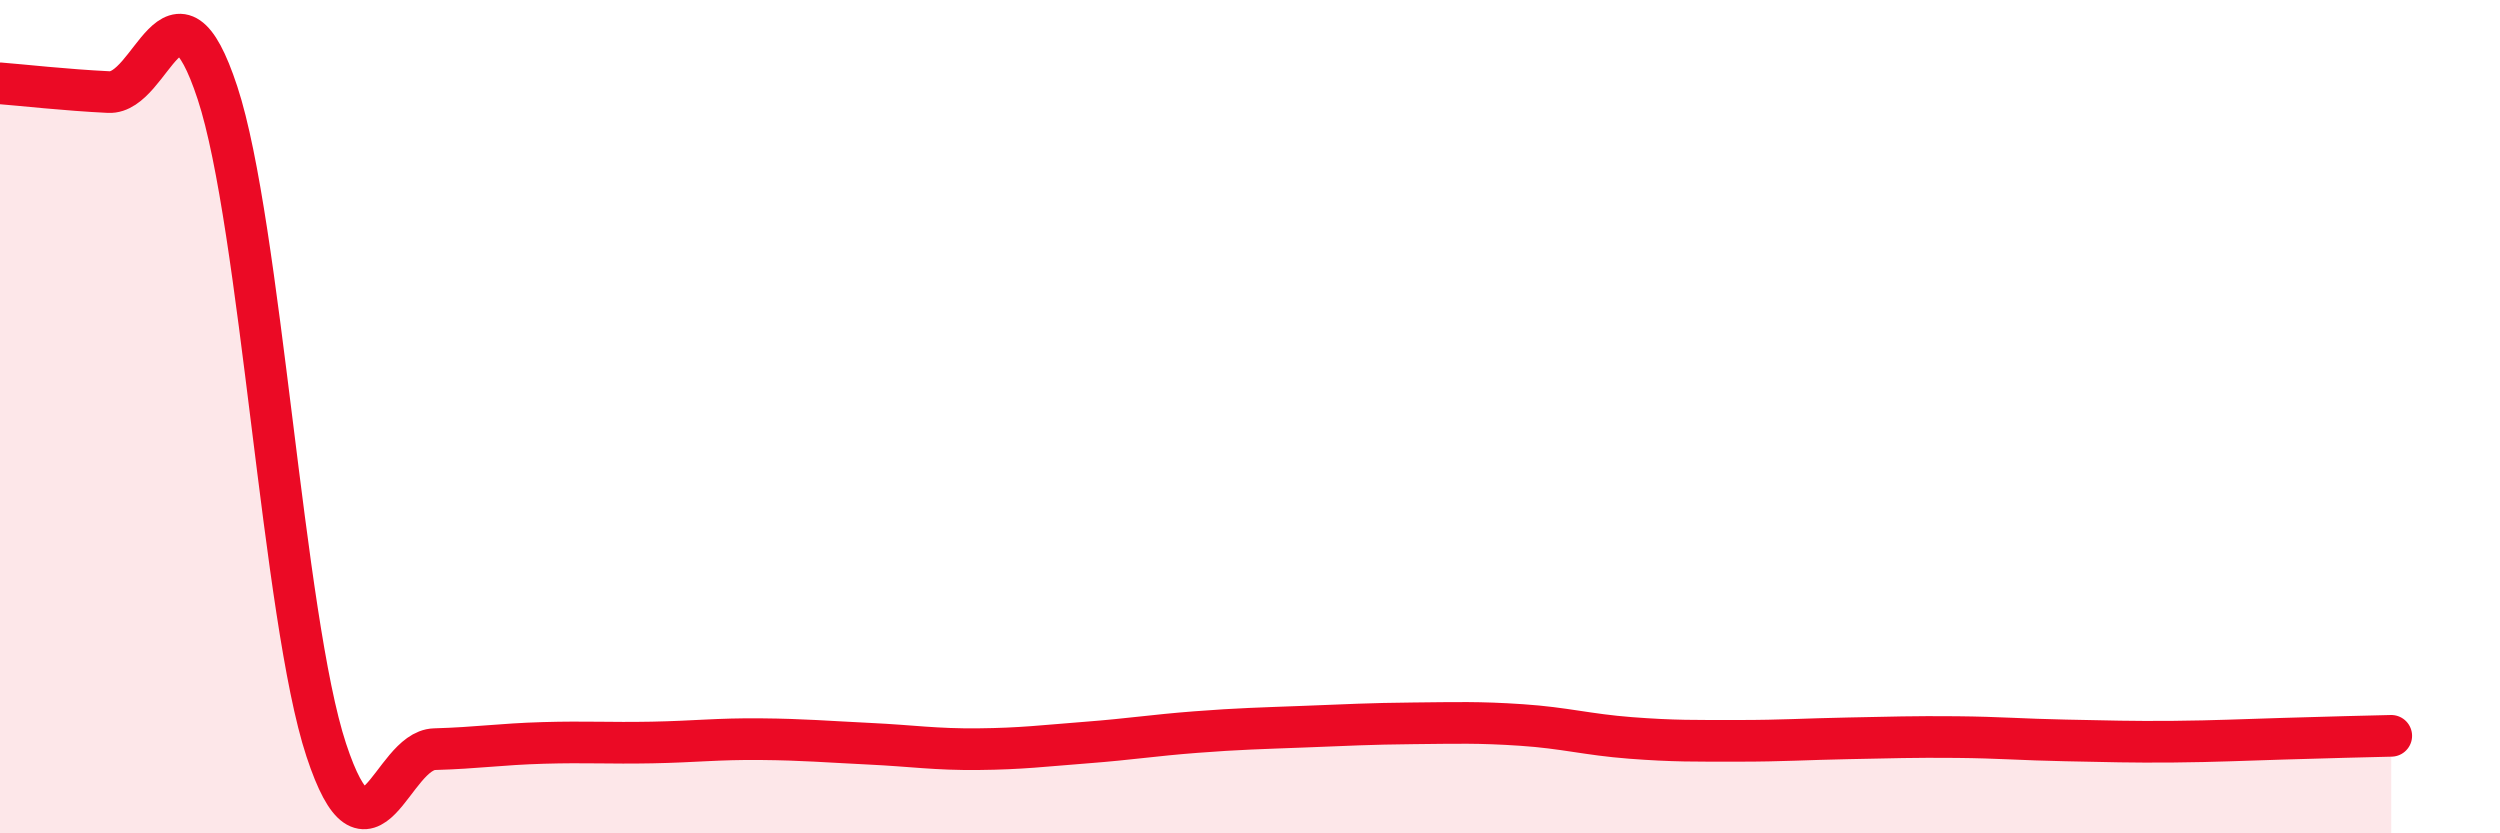 
    <svg width="60" height="20" viewBox="0 0 60 20" xmlns="http://www.w3.org/2000/svg">
      <path
        d="M 0,2 C 0.52,2.04 1.57,2.16 2.61,2.21 C 3.65,2.26 4.18,-0.93 5.22,2.23 C 6.26,5.39 6.79,14.85 7.83,18 C 8.87,21.15 9.39,18.01 10.43,17.98 C 11.47,17.95 12,17.86 13.04,17.83 C 14.08,17.8 14.61,17.84 15.65,17.82 C 16.69,17.8 17.22,17.73 18.26,17.74 C 19.3,17.75 19.83,17.8 20.87,17.85 C 21.91,17.9 22.44,17.99 23.48,17.98 C 24.52,17.97 25.05,17.9 26.09,17.82 C 27.13,17.74 27.66,17.65 28.7,17.57 C 29.74,17.49 30.26,17.48 31.3,17.44 C 32.34,17.4 32.87,17.37 33.91,17.36 C 34.95,17.35 35.48,17.33 36.52,17.4 C 37.56,17.47 38.09,17.63 39.13,17.71 C 40.17,17.79 40.7,17.78 41.74,17.78 C 42.78,17.78 43.31,17.74 44.35,17.72 C 45.39,17.7 45.92,17.68 46.96,17.69 C 48,17.7 48.53,17.75 49.57,17.77 C 50.61,17.79 51.13,17.81 52.17,17.8 C 53.21,17.79 53.74,17.76 54.78,17.73 C 55.82,17.7 56.87,17.67 57.39,17.66L57.39 20L0 20Z"
        fill="#EB0A25"
        opacity="0.1"
        stroke-linecap="round"
        stroke-linejoin="round"
      />
      <path
        d="M 0,2 C 0.52,2.04 1.57,2.16 2.61,2.21 C 3.65,2.26 4.18,-0.93 5.22,2.23 C 6.26,5.39 6.79,14.85 7.83,18 C 8.87,21.15 9.39,18.01 10.43,17.98 C 11.47,17.95 12,17.86 13.04,17.83 C 14.08,17.8 14.61,17.84 15.65,17.82 C 16.69,17.8 17.22,17.73 18.26,17.74 C 19.3,17.75 19.83,17.8 20.87,17.85 C 21.91,17.9 22.44,17.99 23.48,17.98 C 24.52,17.97 25.05,17.9 26.09,17.82 C 27.13,17.74 27.66,17.65 28.7,17.57 C 29.74,17.49 30.26,17.48 31.3,17.44 C 32.34,17.4 32.87,17.37 33.91,17.36 C 34.95,17.35 35.48,17.33 36.52,17.4 C 37.56,17.47 38.09,17.63 39.13,17.71 C 40.17,17.79 40.7,17.78 41.74,17.78 C 42.78,17.78 43.31,17.74 44.35,17.72 C 45.39,17.7 45.92,17.68 46.96,17.69 C 48,17.7 48.53,17.75 49.57,17.77 C 50.61,17.79 51.13,17.81 52.17,17.8 C 53.21,17.79 53.74,17.76 54.78,17.73 C 55.82,17.7 56.87,17.67 57.39,17.66"
        stroke="#EB0A25"
        stroke-width="1"
        fill="none"
        stroke-linecap="round"
        stroke-linejoin="round"
      />
    </svg>
  